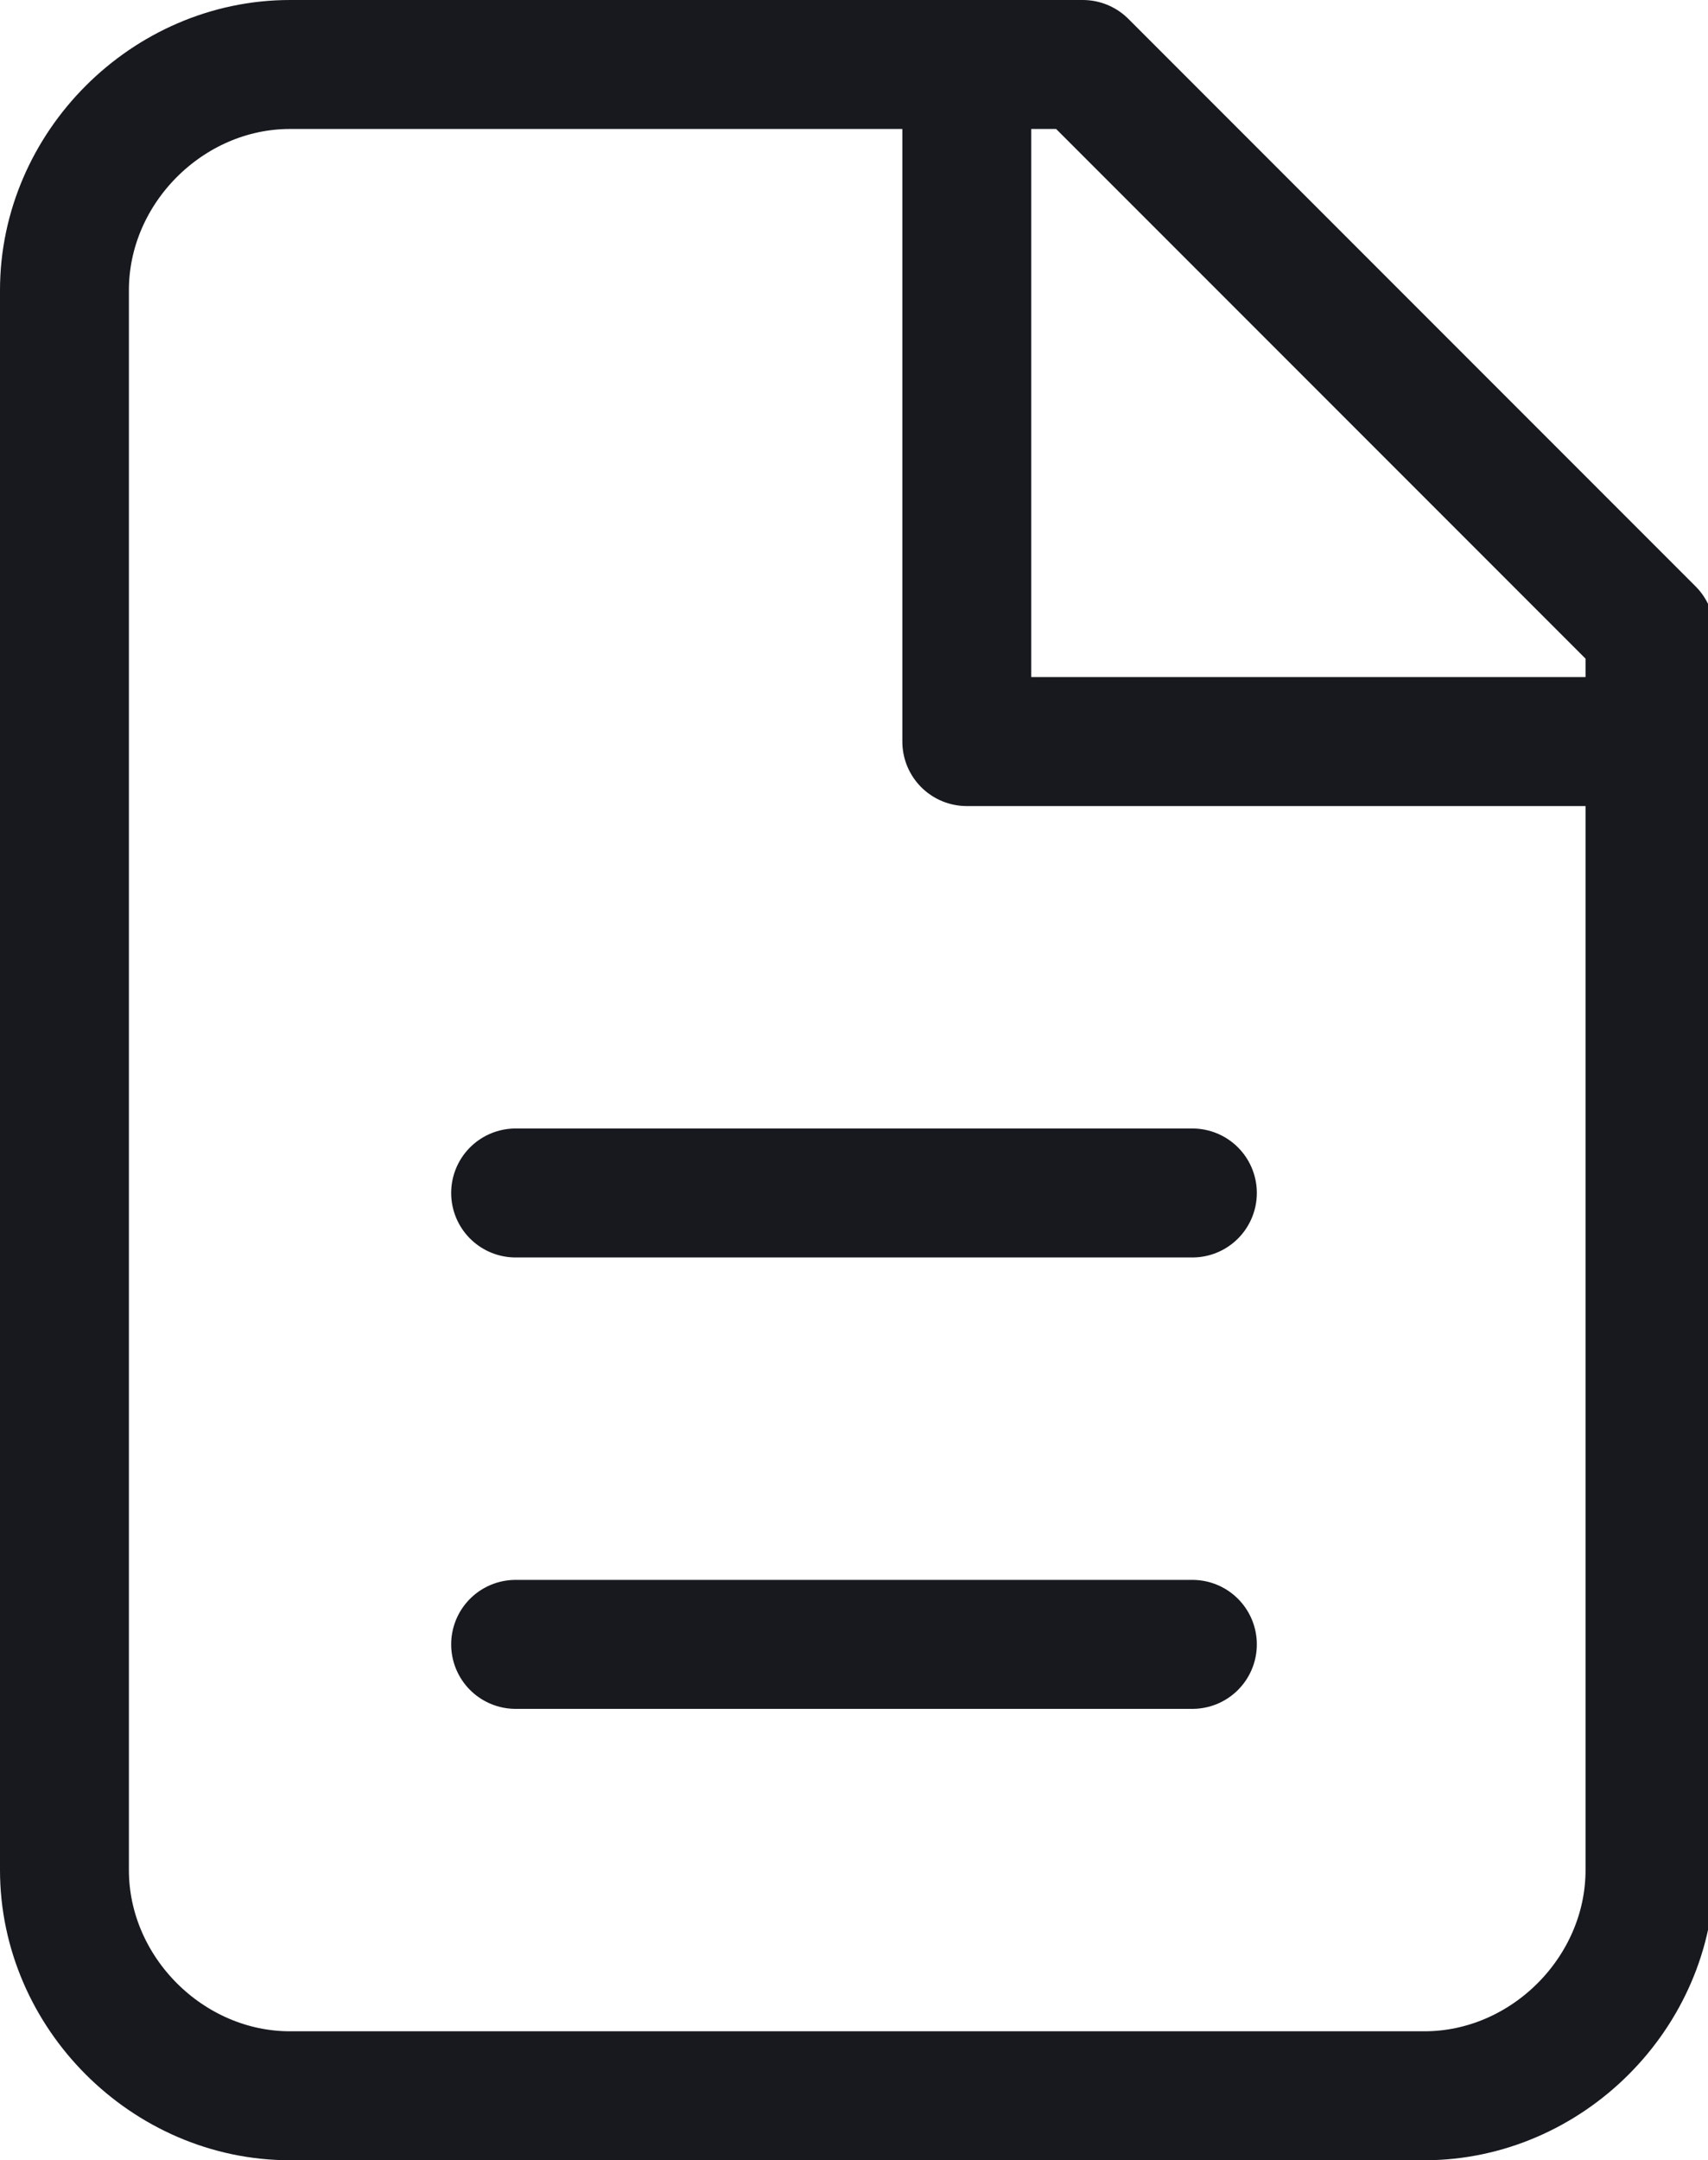 <?xml version="1.0" encoding="utf-8"?>
<!-- Generator: Adobe Illustrator 24.1.1, SVG Export Plug-In . SVG Version: 6.00 Build 0)  -->
<svg version="1.1" id="Ebene_1" xmlns="http://www.w3.org/2000/svg" xmlns:xlink="http://www.w3.org/1999/xlink" x="0px" y="0px"
	 viewBox="0 0 26.5 33.5" style="enable-background:new 0 0 26.5 33.5;" xml:space="preserve">
<style type="text/css">
	.st0{fill:none;stroke:#17191F;stroke-width:2;stroke-linecap:round;stroke-linejoin:round;}
	.st1{fill:none;stroke:#17191F;stroke-width:2;stroke-linejoin:round;}
</style>
<path class="st0" d="M4.5,32.5C2.6,32.5,1,30.9,1,29V4.5C1,2.6,2.6,1,4.5,1h12.3l8.8,8.8V29c0,1.9-1.6,3.5-3.5,3.5H4.5z"/>
<path class="st1" d="M15,1v10.5h10.5"/>
<path class="st0" d="M8,18.5h10.5"/>
<path class="st0" d="M8,25.5h10.5"/>
</svg>
